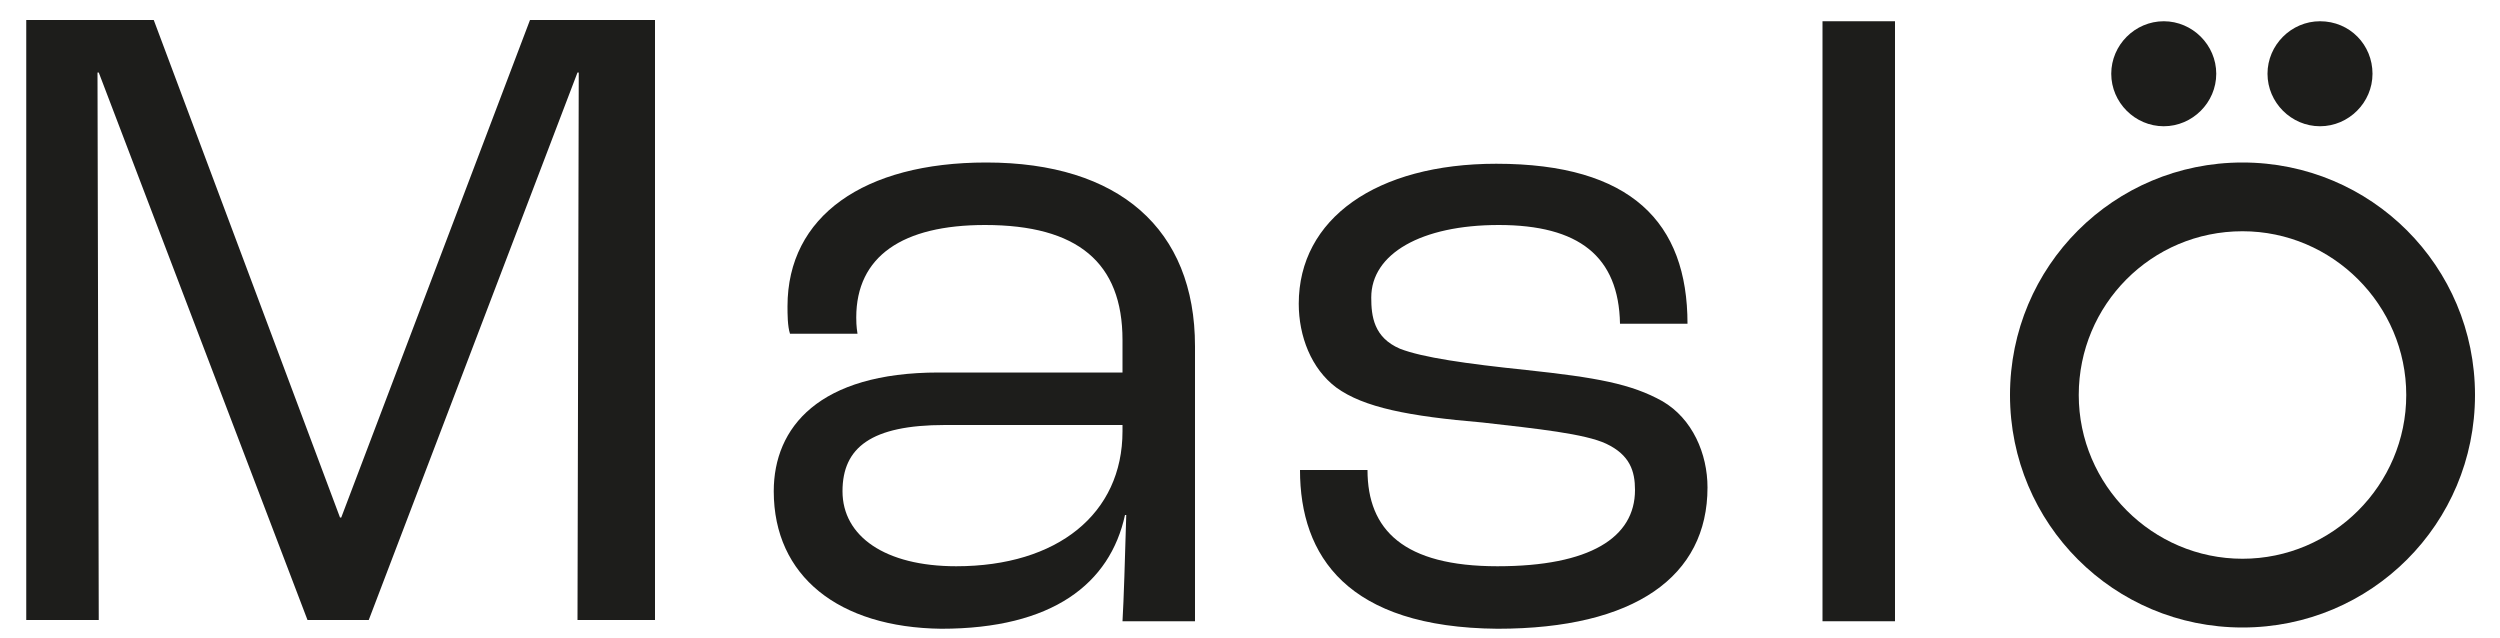 <?xml version="1.0" encoding="utf-8"?>
<!-- Generator: Adobe Illustrator 25.4.6, SVG Export Plug-In . SVG Version: 6.00 Build 0)  -->
<svg version="1.1" id="Calque_1" xmlns="http://www.w3.org/2000/svg" xmlns:xlink="http://www.w3.org/1999/xlink" x="0px" y="0px"
	 viewBox="0 0 200 51" style="enable-background:new 0 0 200 51;" xml:space="preserve">
<style type="text/css">
	.st0{fill:#1D1D1B;}
</style>
<polygon class="st0" points="2.1,1.6 12.3,1.6 27.2,41.4 27.3,41.4 42.4,1.6 52.4,1.6 52.4,49.6 46.2,49.6 46.3,5.8 46.2,5.8 
	29.5,49.6 24.6,49.6 7.9,5.8 7.8,5.8 7.9,49.6 2.1,49.6 "/>
<g>
	<path class="st0" d="M89.8,34.5V34H75.6c-5.9,0-8.2,1.8-8.2,5.3c0,3.6,3.4,6,9.1,6C84.6,45.3,89.8,41.1,89.8,34.5 M61.9,39.3
		c0-5.1,3.6-9.5,13.2-9.5h14.7v-2.6c0-6.2-3.6-9.2-11-9.2c-6.6,0-10.3,2.5-10.3,7.4c0,0.2,0,0.7,0.1,1.3h-5.4
		C63,26.1,63,25.1,63,24.5C63,17.3,69.1,13,78.9,13c10.6,0,16.7,5.3,16.7,14.7v22h-5.8c0.1-1.7,0.2-5,0.3-8.5H90
		c-1.2,5.5-5.8,9.1-14.7,9.1C67.1,50.2,61.9,46.1,61.9,39.3"/>
	<path class="st0" d="M104,37.6h5.4c0,4.8,2.9,7.7,10.4,7.7c7.4,0,11-2.3,11-6.1c0-1.5-0.4-2.8-2.3-3.7c-1.7-0.8-5.5-1.2-9.9-1.7
		c-5.9-0.5-9.5-1.2-11.7-2.8c-2-1.5-3-4.1-3-6.7c0-6.8,6.2-11.2,15.8-11.2c10.8,0,15.3,4.7,15.3,12.8h-5.4c-0.1-5.4-3.3-7.9-9.7-7.9
		c-6.2,0-10.2,2.3-10.2,5.8c0,1.5,0.2,3.2,2.3,4.1c1.8,0.7,5.3,1.2,10.1,1.7c5.6,0.6,8.4,1.1,10.9,2.5c2.4,1.4,3.6,4.2,3.6,6.9
		c0,7.1-5.8,11.3-16.8,11.3C107.8,50.2,104,44.5,104,37.6"/>
</g>
<rect x="145.8" y="1.7" class="st0" width="5.8" height="48"/>
<g>
	<path class="st0" d="M179.4,13c-10.3,0-18.6,8.3-18.6,18.6c0,10.3,8.3,18.6,18.6,18.6c10.3,0,18.6-8.3,18.6-18.6
		C198,21.3,189.7,13,179.4,13 M179.4,18.5c7.2,0,13.1,5.9,13.1,13.1c0,7.2-5.9,13.1-13.1,13.1c-7.2,0-13.1-5.9-13.1-13.1
		C166.3,24.4,172.1,18.5,179.4,18.5"/>
	<path class="st0" d="M177.3,5.9c0,2.3-1.9,4.2-4.2,4.2c-2.3,0-4.2-1.9-4.2-4.2c0-2.3,1.9-4.2,4.2-4.2
		C175.4,1.7,177.3,3.6,177.3,5.9"/>
	<path class="st0" d="M189.8,5.9c0,2.3-1.9,4.2-4.2,4.2c-2.3,0-4.2-1.9-4.2-4.2c0-2.3,1.9-4.2,4.2-4.2C188,1.7,189.8,3.6,189.8,5.9"
		/>
</g>
</svg>

